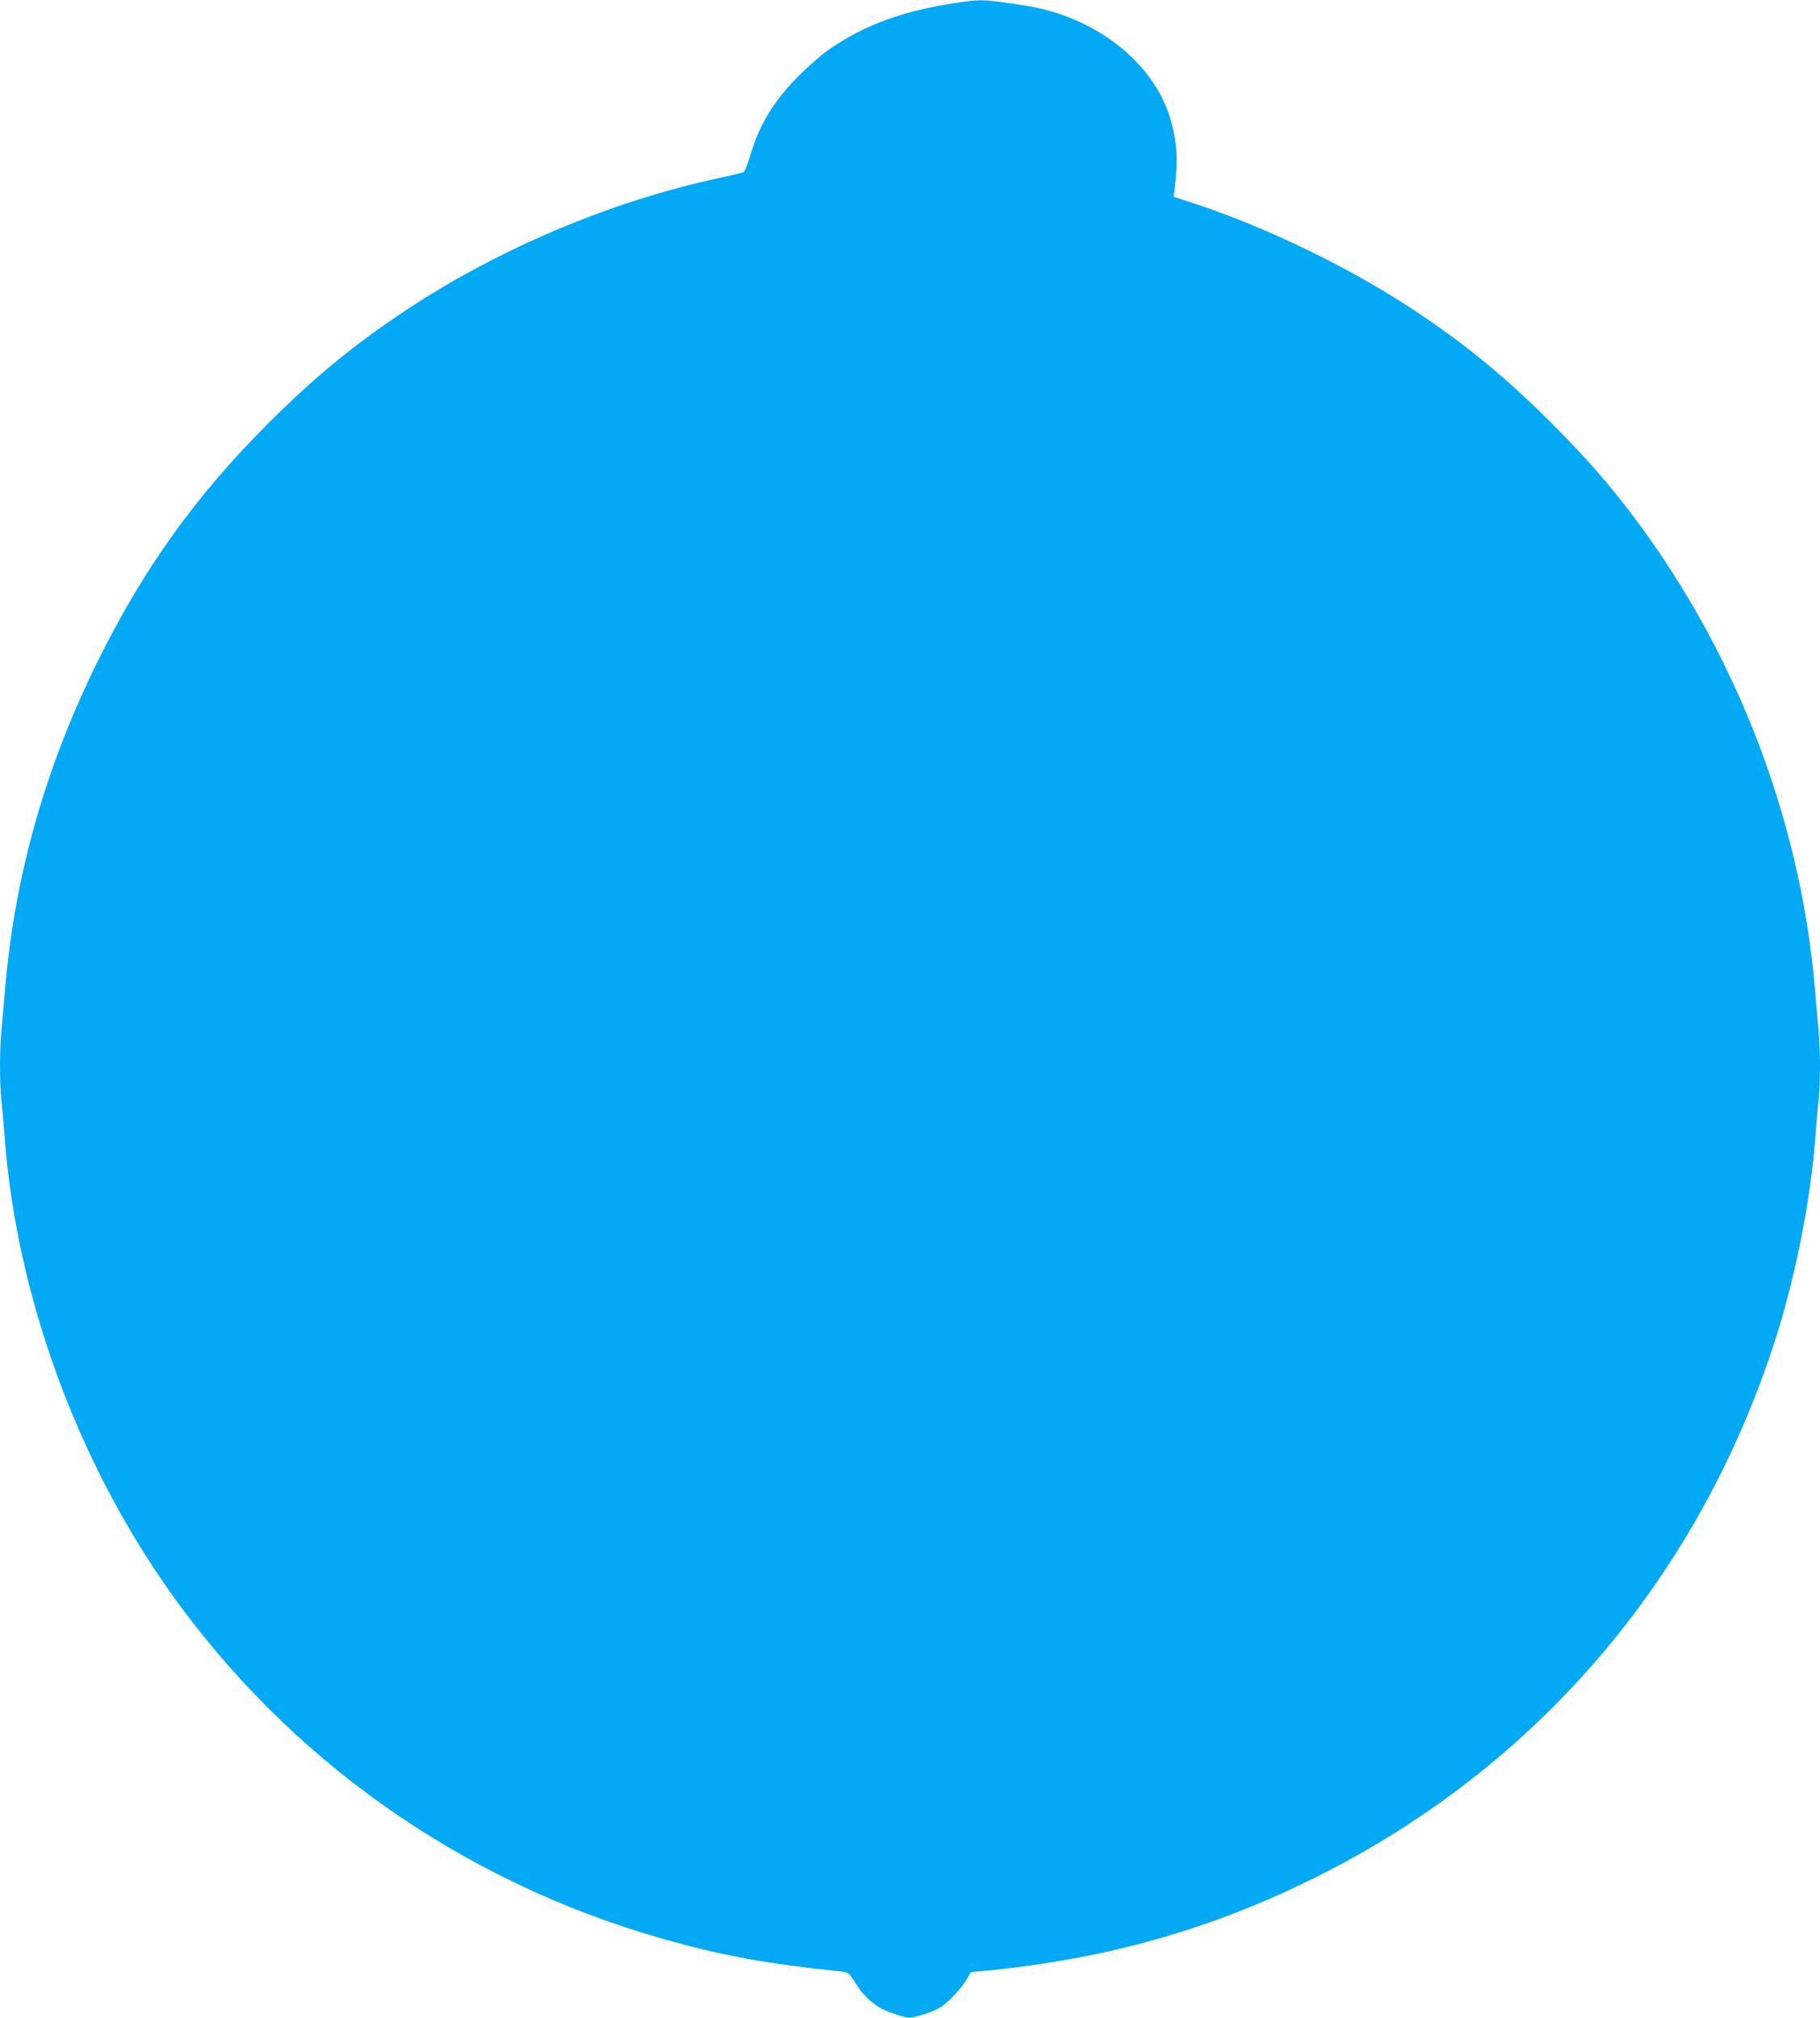 <?xml version="1.0" standalone="no"?>
<!DOCTYPE svg PUBLIC "-//W3C//DTD SVG 20010904//EN"
 "http://www.w3.org/TR/2001/REC-SVG-20010904/DTD/svg10.dtd">
<svg version="1.0" xmlns="http://www.w3.org/2000/svg"
 width="1155pt" height="1280pt" viewBox="0 0 1155 1280"
 preserveAspectRatio="xMidYMid meet">
<g transform="translate(0,1280) scale(0.1,-0.1)"
fill="#03a9f4" stroke="none">
<path d="M6110 12788 c-368 -51 -625 -143 -860 -310 -47 -34 -130 -107 -185
-163 -160 -162 -250 -313 -308 -515 -14 -46 -31 -88 -38 -92 -8 -3 -79 -21
-159 -38 -683 -147 -1393 -447 -1981 -836 -332 -220 -578 -422 -875 -718 -465
-465 -792 -922 -1084 -1511 -328 -664 -521 -1339 -585 -2048 -8 -94 -20 -222
-25 -283 -13 -139 -13 -338 -1 -457 6 -51 15 -157 21 -237 75 -989 451 -2027
1035 -2859 755 -1075 1860 -1857 3142 -2221 370 -105 651 -157 1121 -206 59
-6 57 -5 111 -90 39 -62 100 -118 160 -149 49 -25 142 -54 171 -55 38 0 145
35 193 63 52 31 134 117 171 179 l27 47 67 6 c808 76 1502 276 2197 634 1376
709 2379 1906 2852 3406 121 386 214 859 243 1245 6 80 15 186 21 237 12 119
12 318 -1 457 -5 61 -17 189 -25 283 -95 1051 -496 2093 -1135 2948 -169 225
-307 383 -534 611 -297 296 -543 498 -875 718 -407 269 -932 524 -1395 676
l-128 42 6 47 c24 188 16 308 -30 458 -111 355 -479 639 -915 707 -250 39
-280 41 -399 24z"/>
</g>
</svg>
